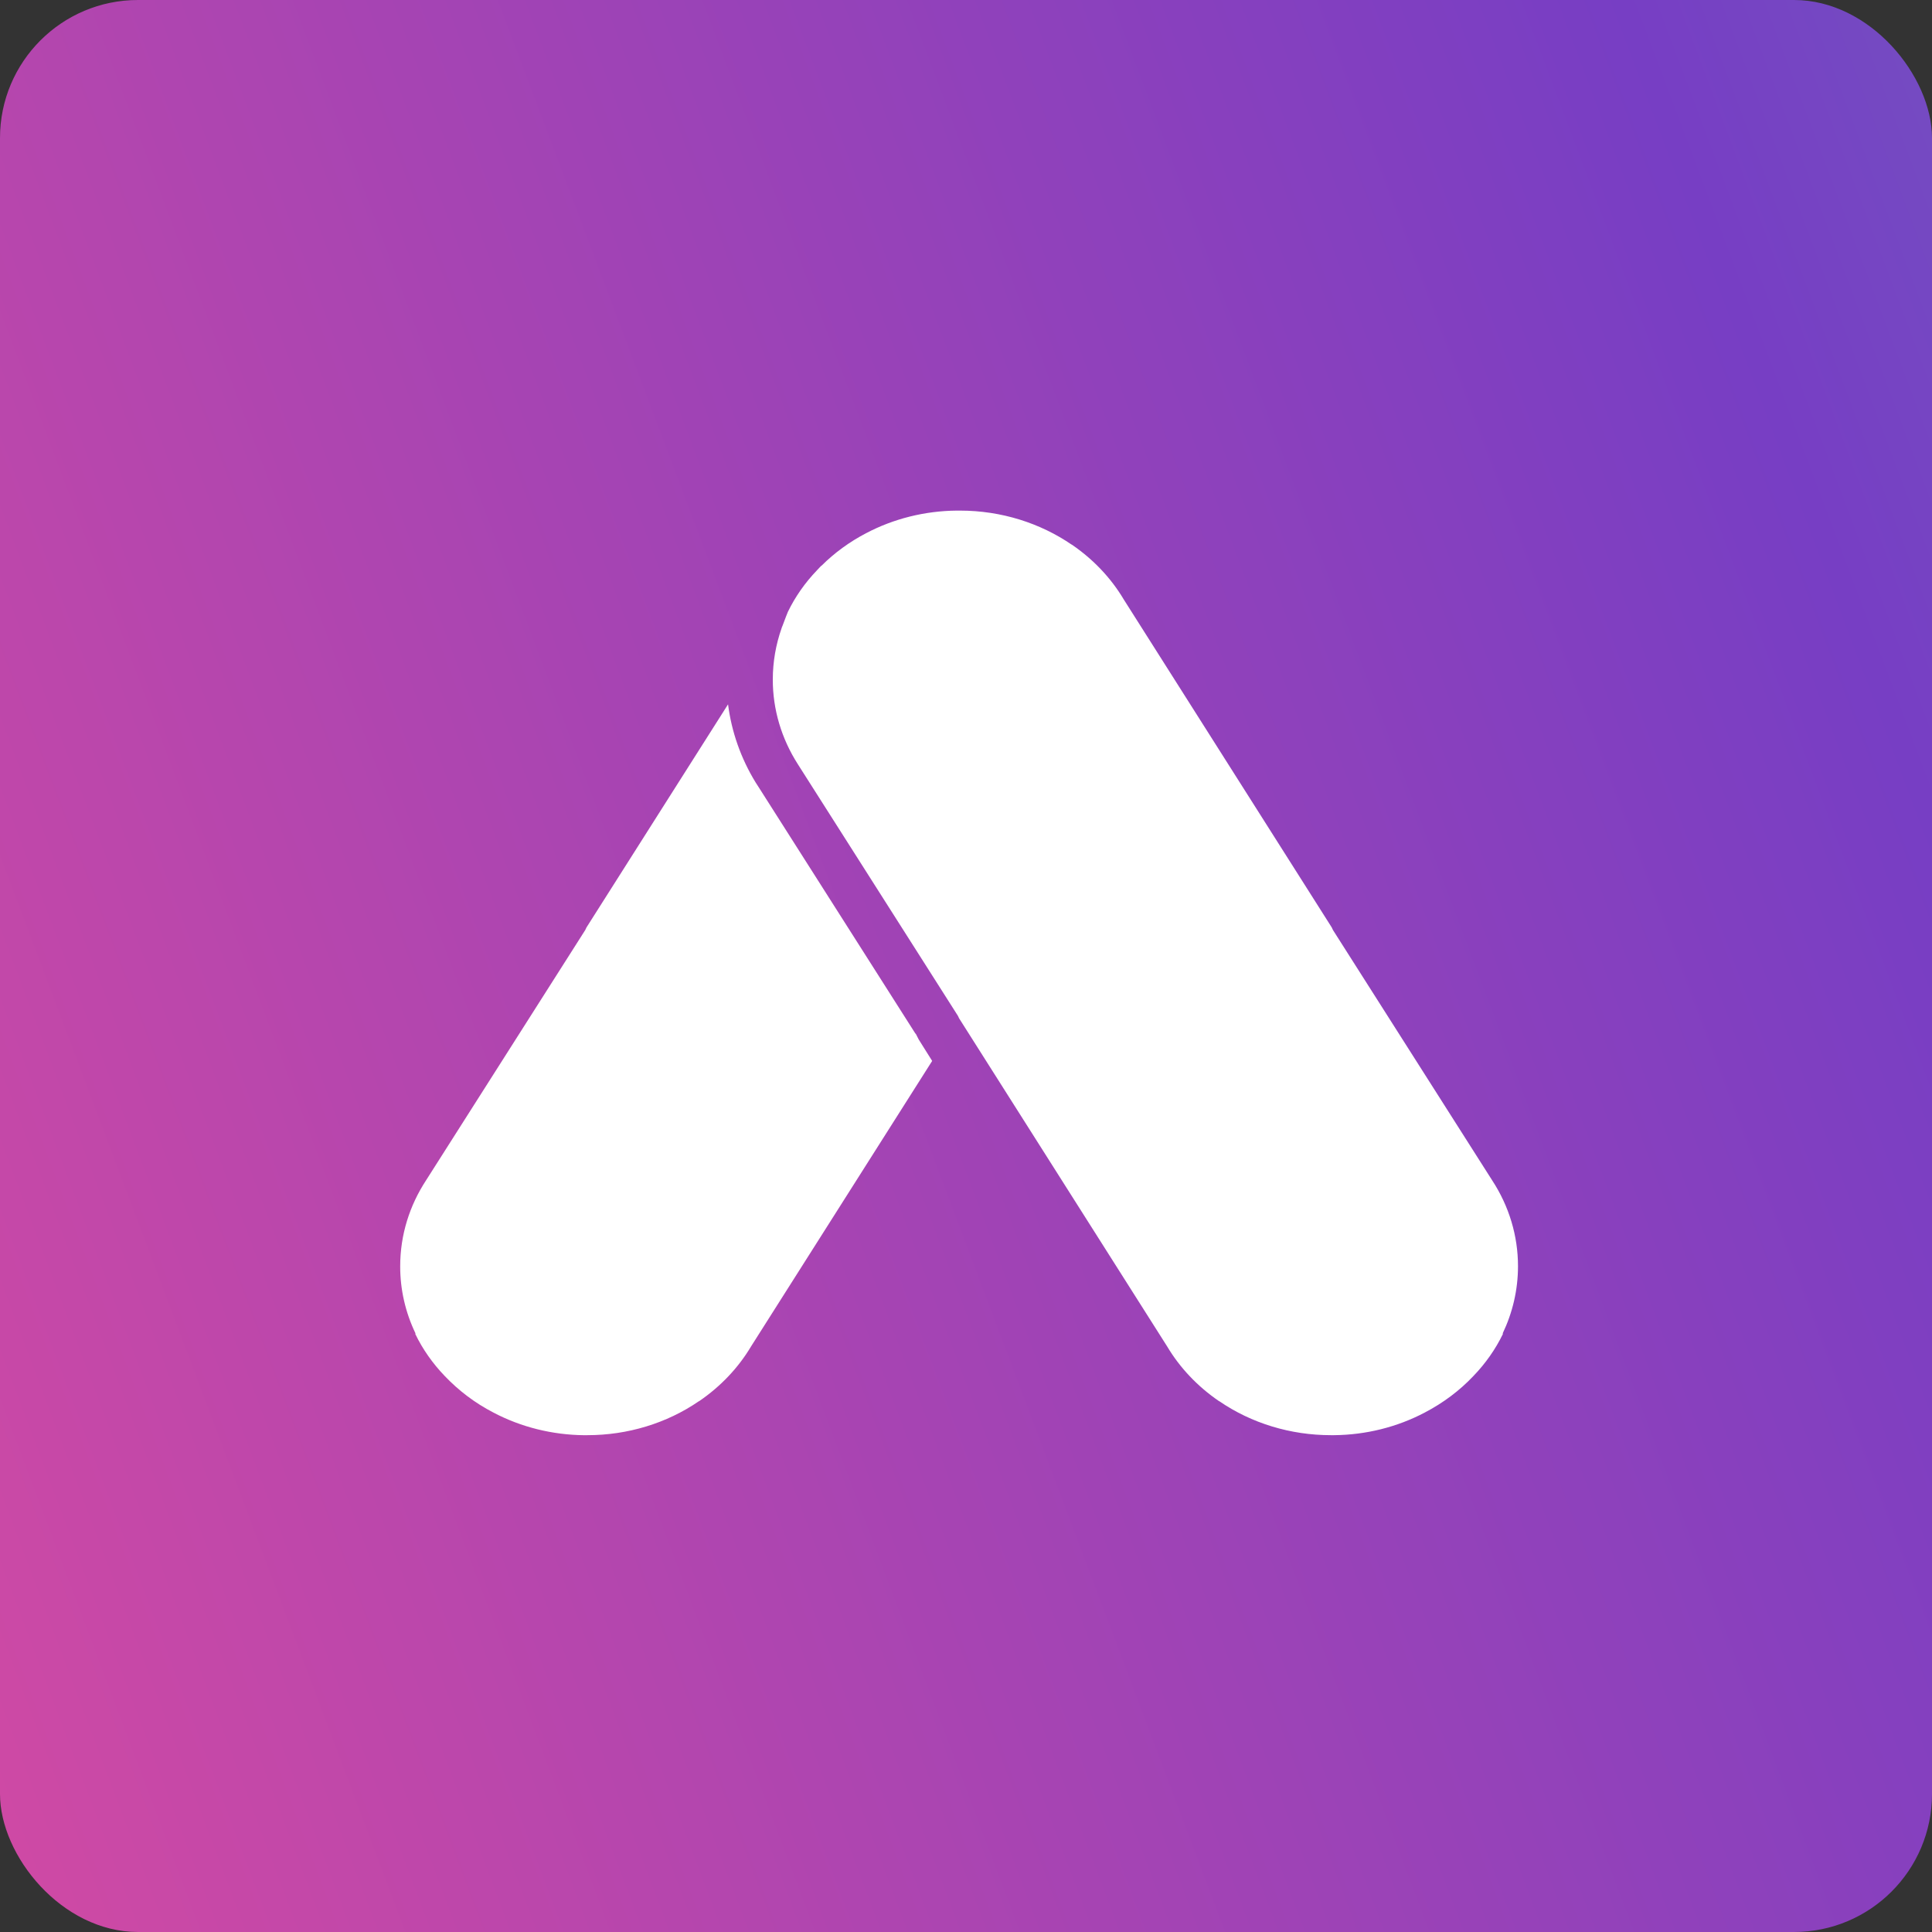<?xml version="1.0" encoding="UTF-8"?> <svg xmlns="http://www.w3.org/2000/svg" width="140" height="140" viewBox="0 0 140 140" fill="none"><rect x="0" y="0" width="140" height="140" fill="#333333" stroke="none"/><rect width="140" height="140" rx="10" fill="url(#paint0_linear)"></rect><path d="M69.475 37H69.556C72.586 37 75.396 37.92 77.649 39.461H77.661C79.219 40.525 80.505 41.881 81.43 43.437L96.5 67.201L96.591 67.392L108.127 85.53C109.354 87.404 110 89.555 110 91.753C110 93.476 109.605 95.123 108.894 96.616L108.906 96.664C108.369 97.772 107.648 98.799 106.77 99.71C105.768 100.771 104.572 101.667 103.236 102.362C101.241 103.413 98.98 103.977 96.672 103.998H96.447C93.525 104 90.683 103.136 88.354 101.536H88.341C86.784 100.473 85.498 99.117 84.572 97.561L69.503 73.796L69.411 73.606L57.82 55.386C56.625 53.52 55.997 51.401 56 49.245C56 47.953 56.223 46.701 56.635 45.529L56.658 45.455L56.699 45.361C56.871 44.884 57.094 44.334 57.094 44.334C57.625 43.24 58.336 42.225 59.202 41.324L59.415 41.097L59.465 41.049V41.037H59.478L59.506 41.001L59.534 40.991C60.469 40.059 61.559 39.264 62.764 38.636C64.759 37.585 67.021 37.021 69.328 37H69.475ZM42.528 104H42.328C40.021 103.977 37.76 103.414 35.764 102.364C34.417 101.669 33.233 100.766 32.23 99.713C31.352 98.801 30.631 97.774 30.094 96.666L30.106 96.618C29.371 95.084 28.995 93.428 29 91.755C29 89.473 29.686 87.349 30.873 85.532L42.409 67.394L42.5 67.204L52.757 51.039C53.008 53.009 53.679 54.945 54.762 56.711L54.957 57.012L66.348 74.92V74.886L66.574 75.326L67.548 76.879L54.428 97.561C53.502 99.117 52.216 100.473 50.659 101.536H50.646C48.318 103.137 45.475 104.001 42.553 103.998L42.528 104Z" fill="white"></path><defs><linearGradient id="paint0_linear" x1="-43.805" y1="162.306" x2="349.97" y2="14.039" gradientUnits="userSpaceOnUse"><stop stop-color="#EB4D9A"></stop><stop offset="0.495" stop-color="#773EC4"></stop><stop offset="1" stop-color="#5CCFAD"></stop></linearGradient></defs></svg> 